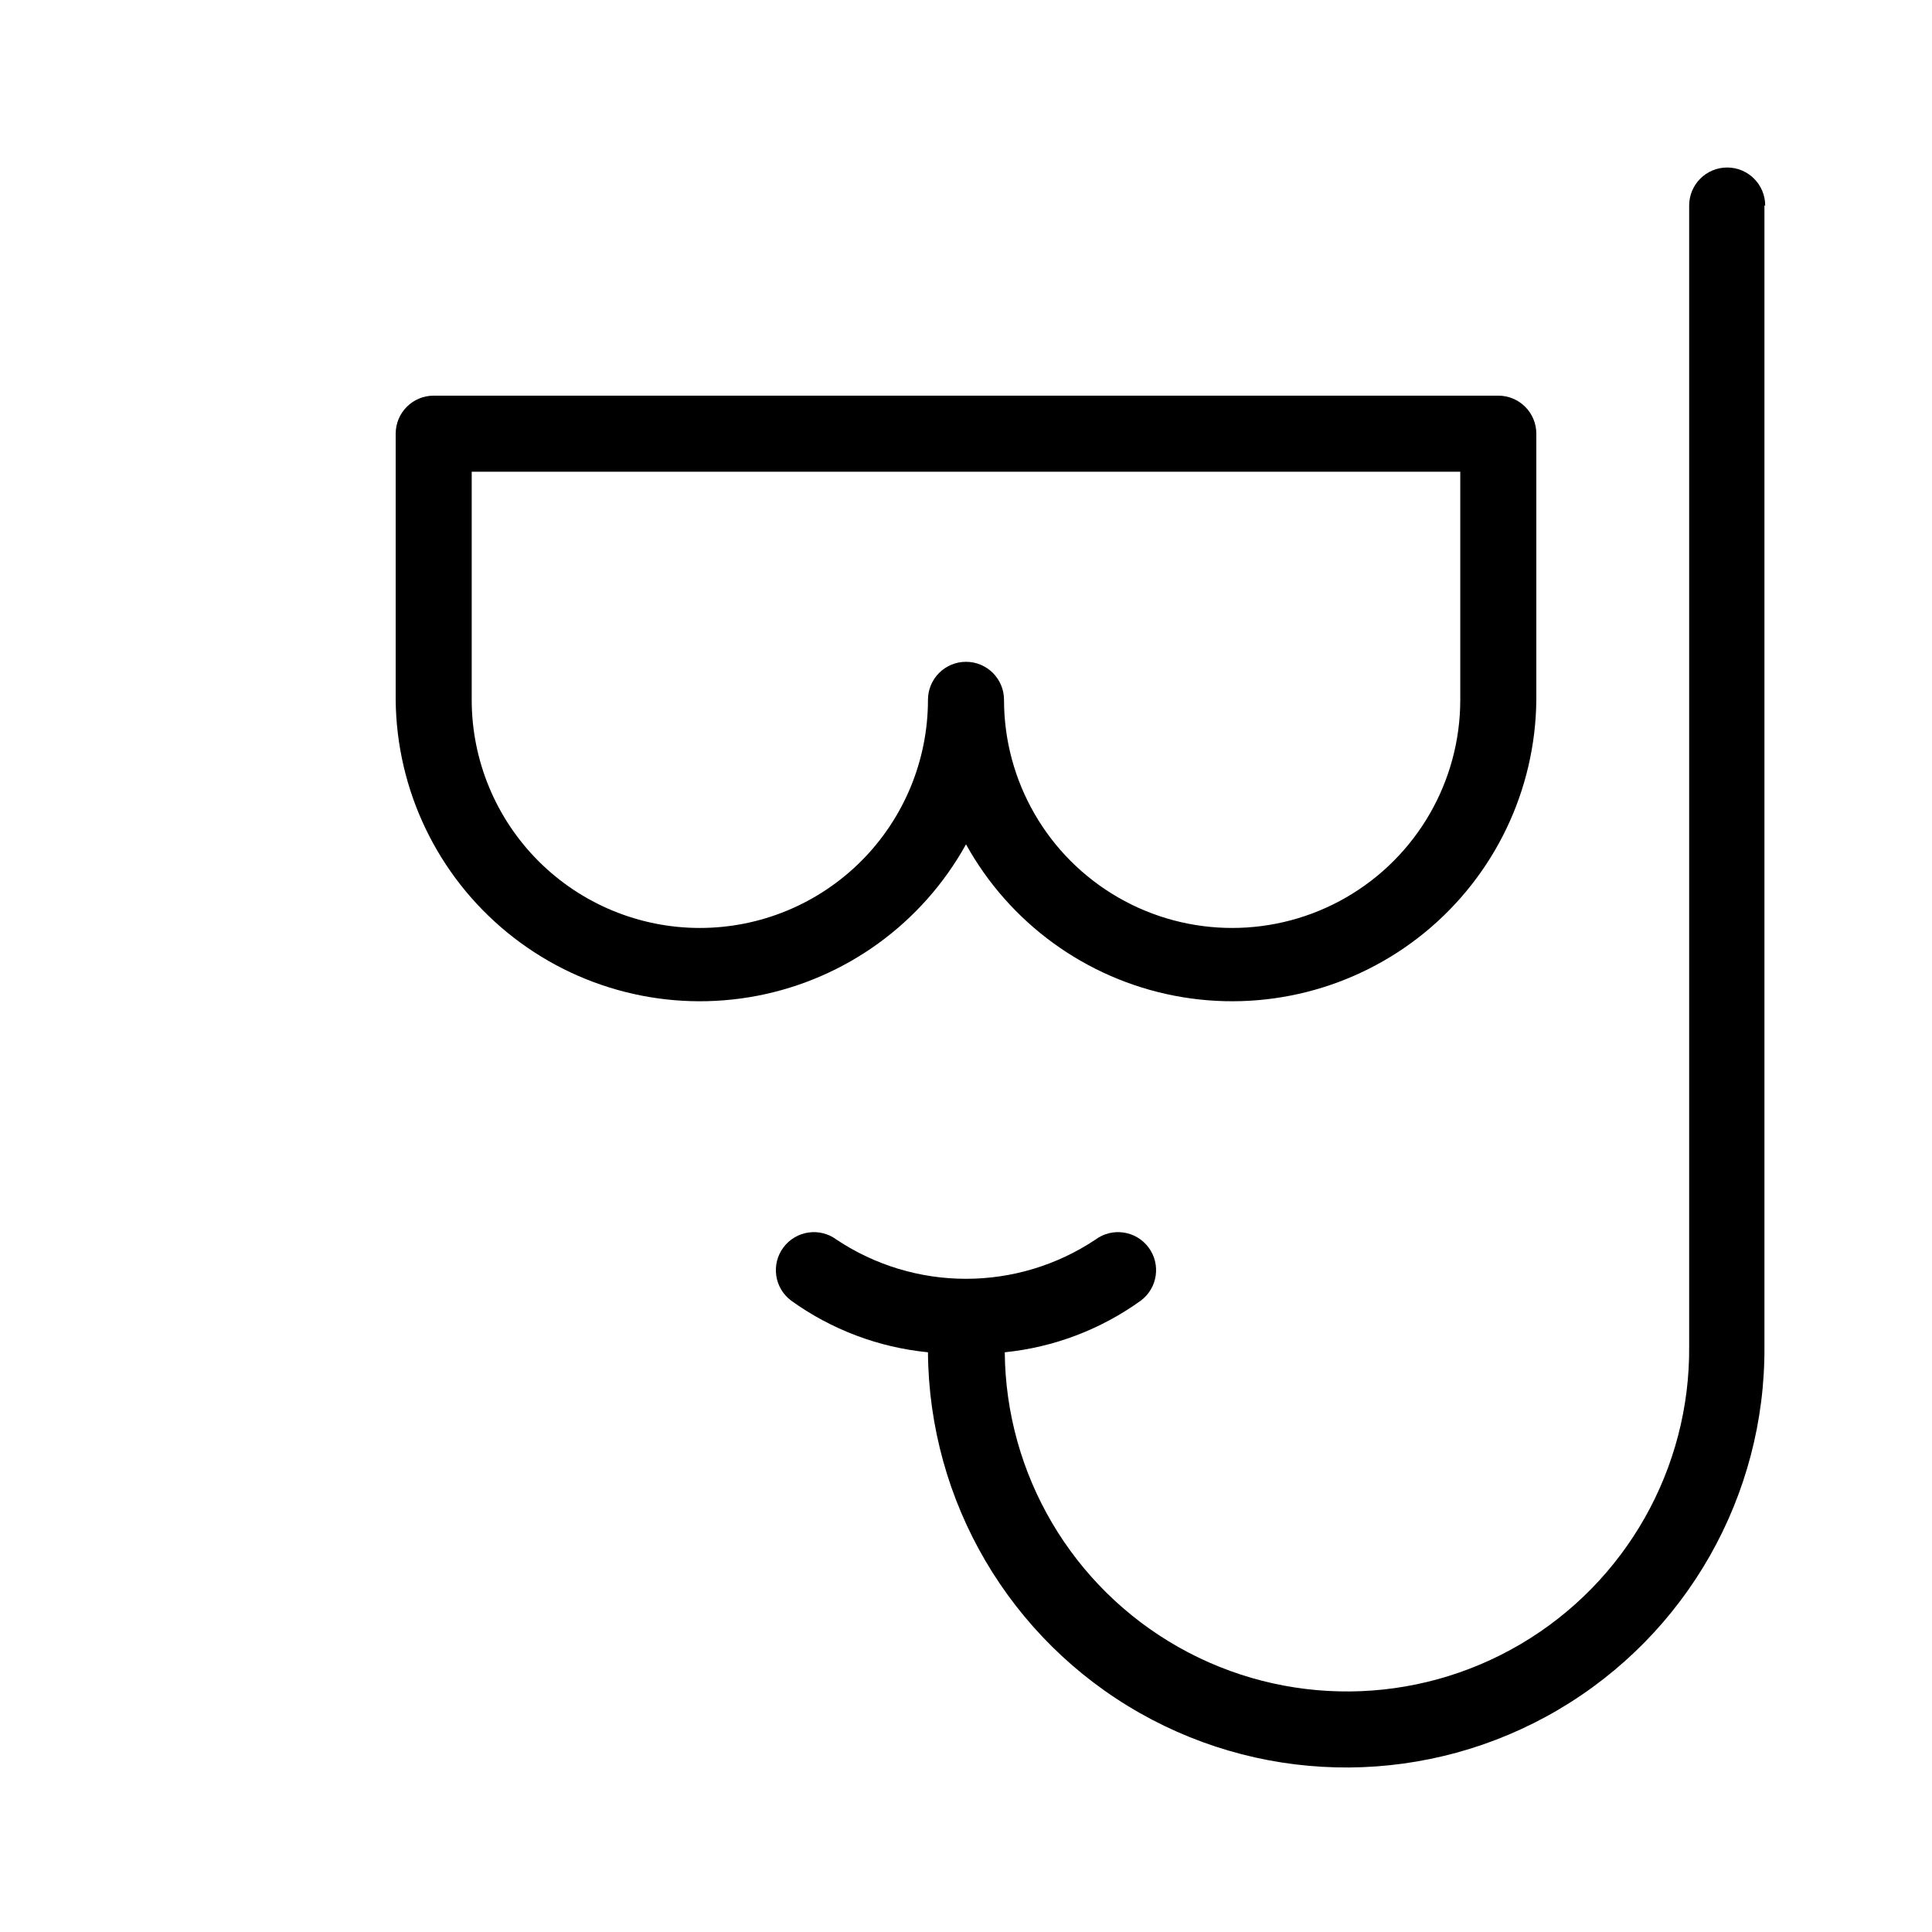 <?xml version="1.0" encoding="UTF-8"?>
<!-- Uploaded to: ICON Repo, www.iconrepo.com, Generator: ICON Repo Mixer Tools -->
<svg fill="#000000" width="800px" height="800px" version="1.1" viewBox="144 144 512 512" xmlns="http://www.w3.org/2000/svg">
 <path d="m400 367.75c11.574 20.926 31.844 35.633 55.328 40.145 23.488 4.512 47.762-1.641 66.27-16.789 18.504-15.148 29.328-37.73 29.543-61.645v-70.531c0-2.676-1.062-5.238-2.949-7.125-1.891-1.891-4.453-2.953-7.125-2.953h-282.13c-5.566 0-10.078 4.512-10.078 10.078v70.531c0.215 23.914 11.039 46.496 29.547 61.645 18.504 15.148 42.777 21.301 66.266 16.789 23.484-4.512 43.754-19.219 55.332-40.145zm-70.535 22.168c-16.035 0-31.41-6.367-42.75-17.707-11.336-11.34-17.707-26.715-17.707-42.75v-60.457h261.98v60.457c0 21.598-11.523 41.559-30.227 52.359-18.707 10.797-41.754 10.797-60.457 0-18.707-10.801-30.23-30.762-30.23-52.359 0-5.566-4.512-10.074-10.074-10.074-5.566 0-10.078 4.508-10.078 10.074 0 16.035-6.367 31.41-17.707 42.75s-26.715 17.707-42.75 17.707zm282.13-191.45v302.29c0.289 39.598-20.57 76.34-54.719 96.391-34.152 20.047-76.402 20.355-110.84 0.805-34.438-19.547-55.828-55.984-56.117-95.586-13.09-1.289-25.602-6.016-36.273-13.703-4.453-3.34-5.356-9.652-2.016-14.105 3.34-4.453 9.656-5.356 14.105-2.016 10.152 6.75 22.07 10.352 34.262 10.352 12.188 0 24.105-3.602 34.258-10.352 4.453-3.34 10.766-2.438 14.105 2.016 3.34 4.453 2.438 10.766-2.016 14.105-10.613 7.656-23.055 12.383-36.07 13.703 0.285 32.402 17.836 62.184 46.039 78.133 28.203 15.953 62.773 15.645 90.688-0.805 27.914-16.449 44.934-46.539 44.645-78.938v-302.29c0-5.566 4.512-10.078 10.074-10.078 5.566 0 10.078 4.512 10.078 10.078z"/>
</svg>